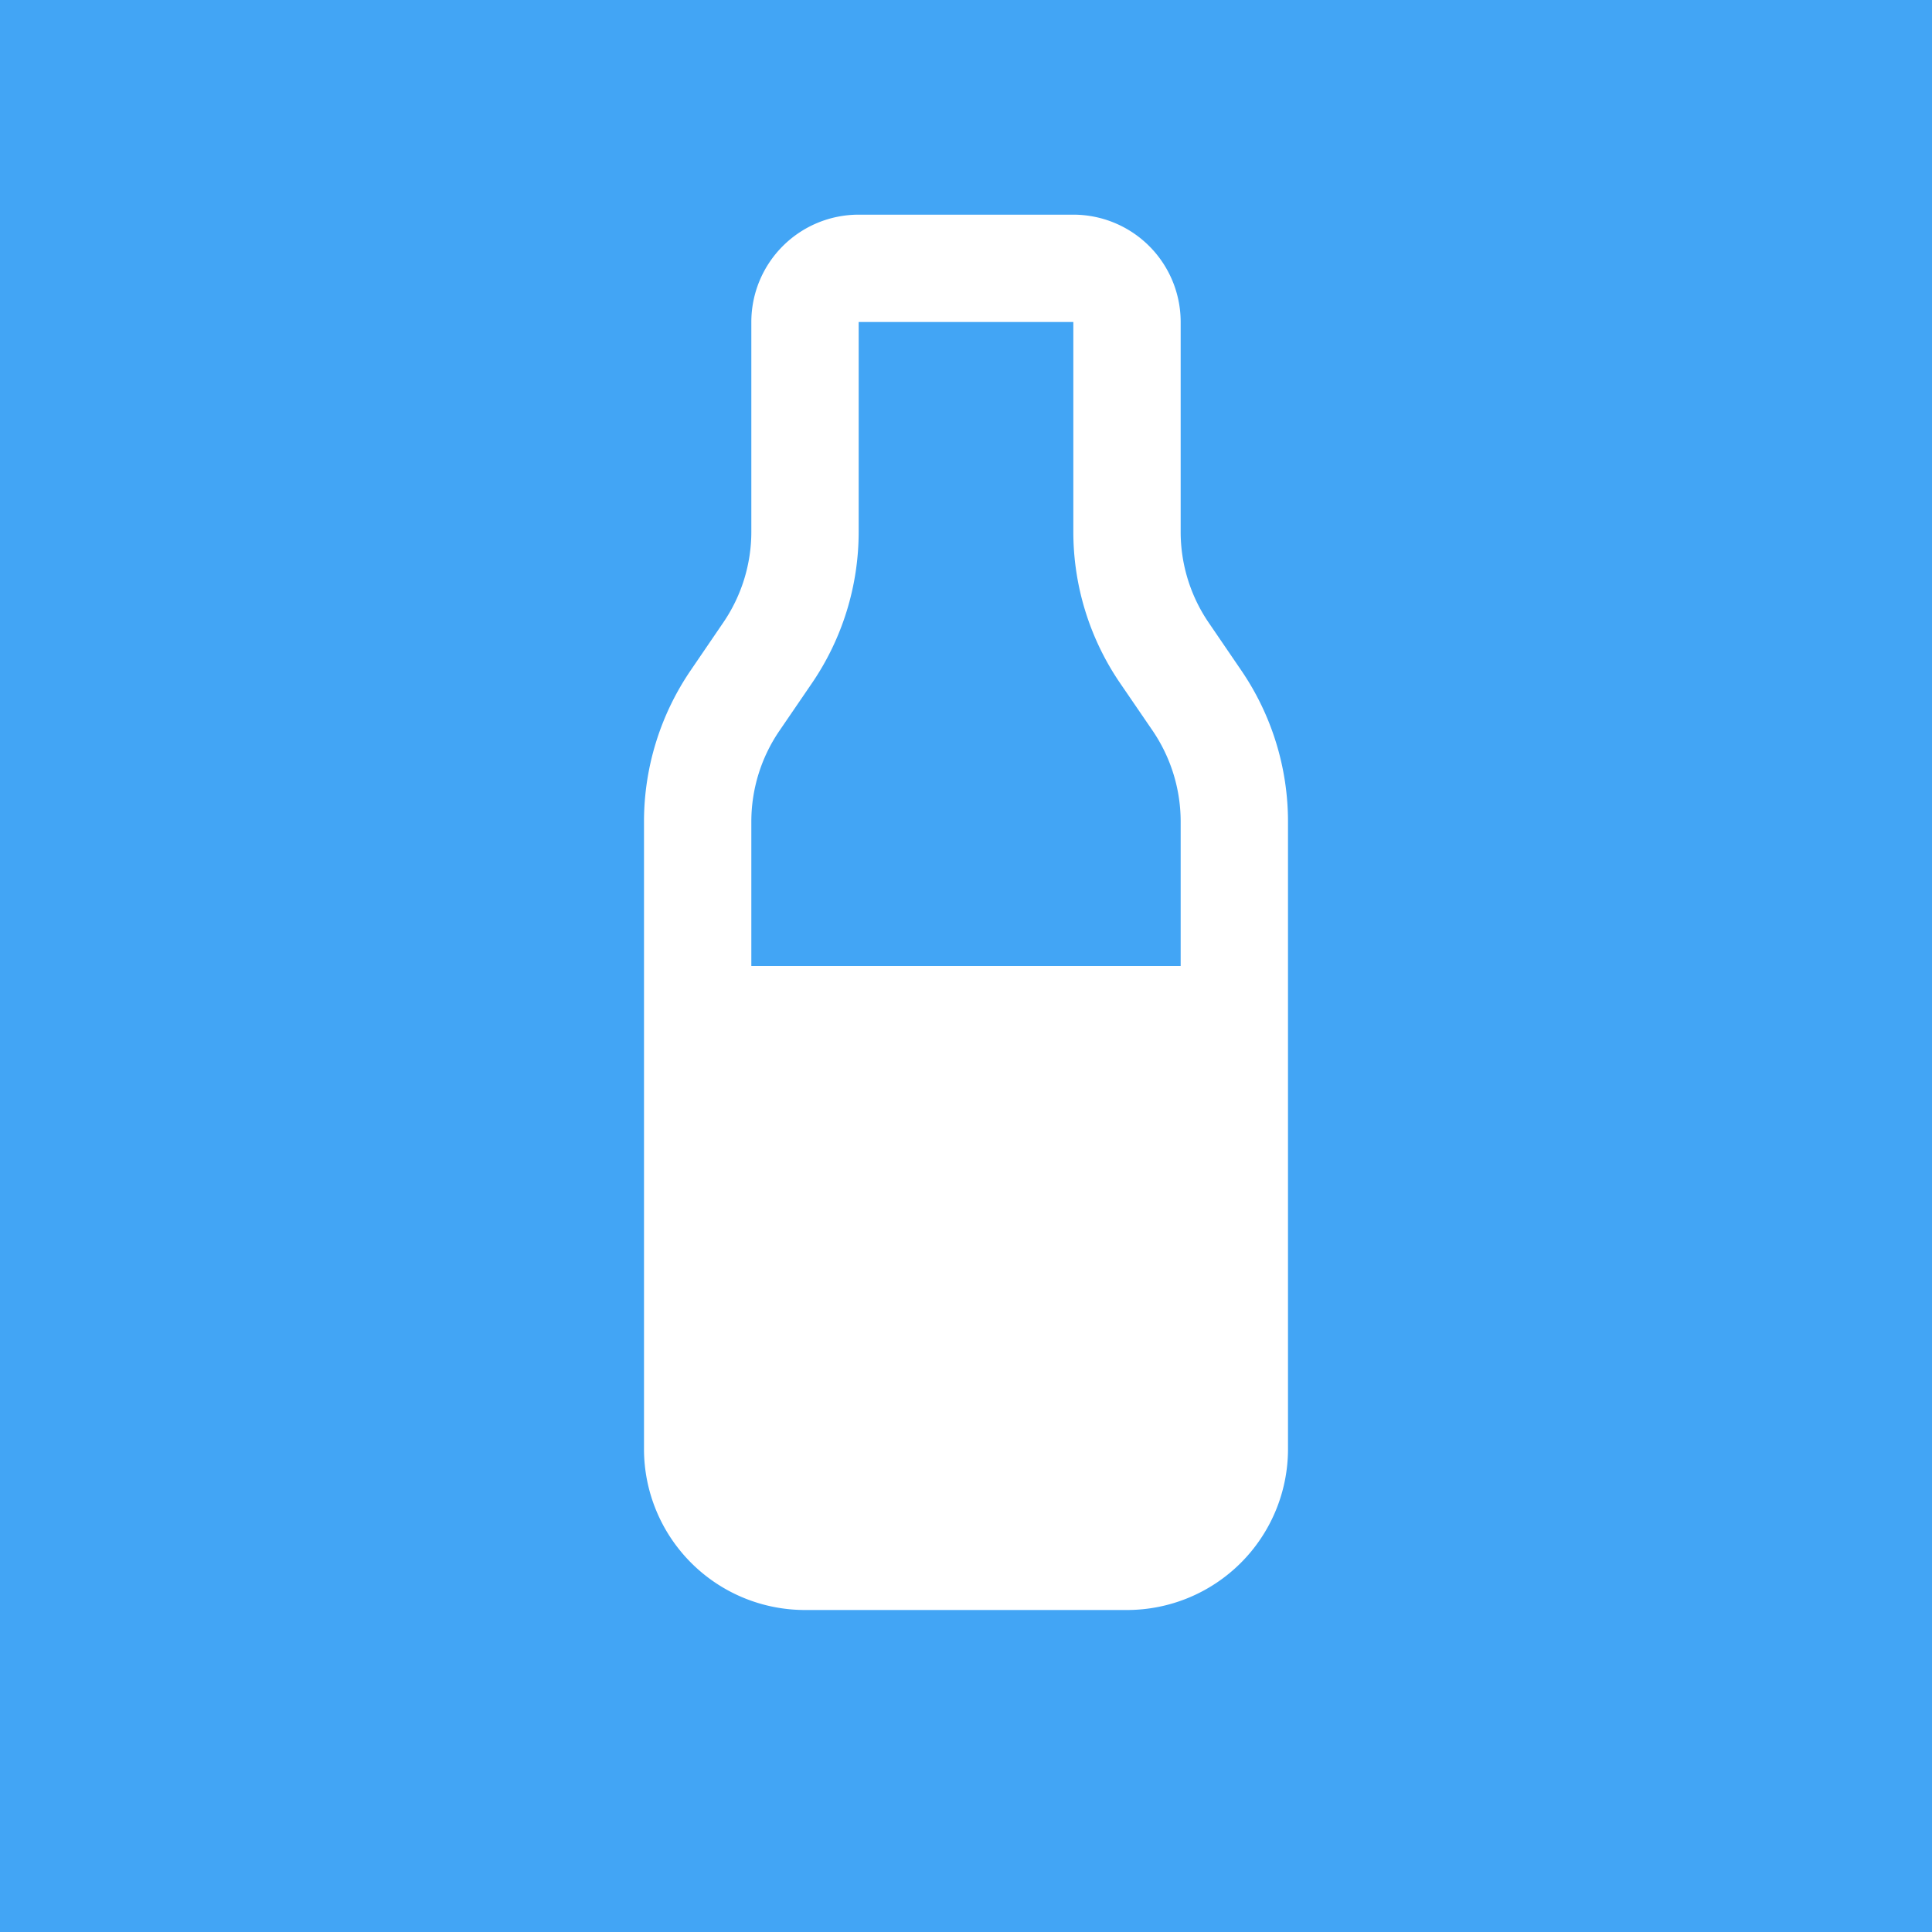 <!-- by TradingView --><svg width="18" height="18" xmlns="http://www.w3.org/2000/svg"><path fill="#42A5F5" d="M0 0h18v18H0z"/><path d="M8 2a1 1 0 00-1 1v1.955a1.5 1.5 0 01-.262.846l-.302.443A2.5 2.5 0 006 7.654V13.5A1.5 1.5 0 007.5 15h3a1.5 1.5 0 001.5-1.5V7.655a2.5 2.5 0 00-.436-1.41l-.303-.444A1.5 1.5 0 0111 4.955V3a1 1 0 00-1-1H8zm0 1h2v1.955c0 .503.152.995.436 1.41l.303.443c.17.25.261.545.261.847V9H7V7.655a1.5 1.5 0 01.262-.847l.302-.442A2.5 2.5 0 008 4.956V3z" fill="#fff"/></svg>